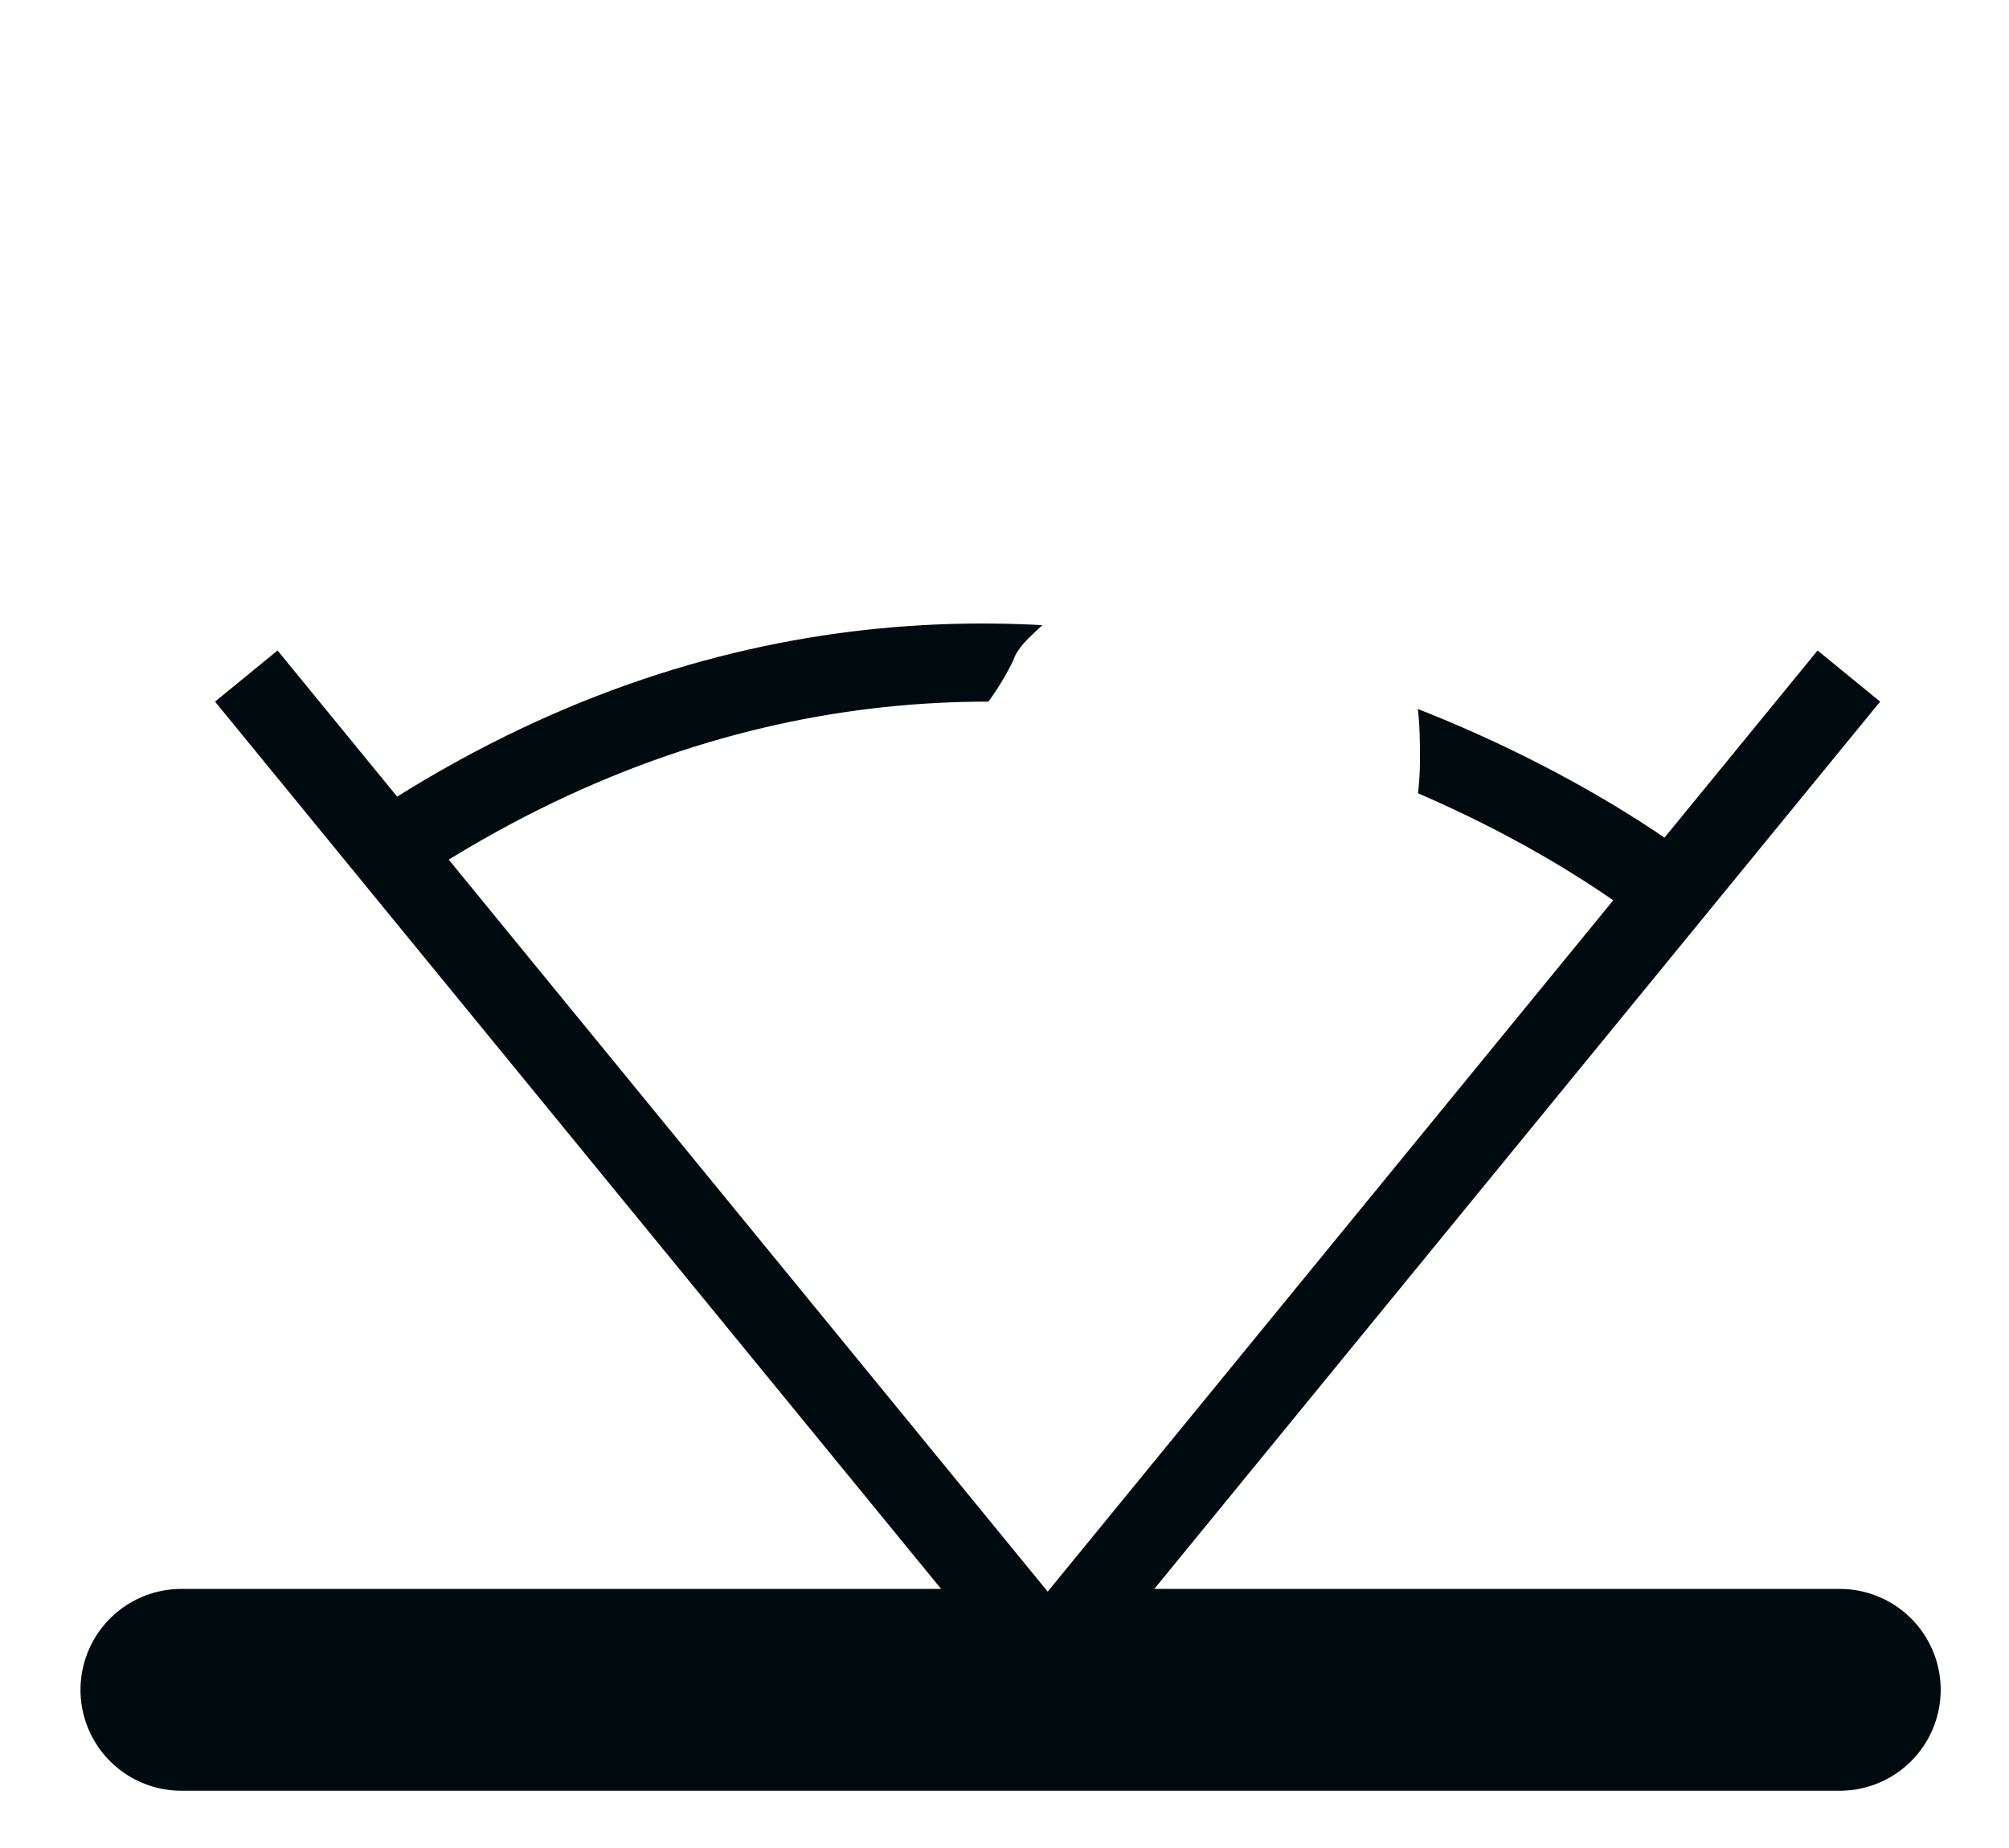 <svg xmlns="http://www.w3.org/2000/svg" id="9af1d4cf-ae2a-46c8-b66e-47ac12f2b81d" data-name="Vrstva 1" viewBox="0 0 70.87 65.2"><defs><style>.\38 10630ec-9d06-4e87-8077-74d4cb8fa2ee{fill:#000b0f;}.\31 a9d698e-280d-4d76-a9e8-3aba195c9255{fill:#fff;}</style></defs><title>dog</title><path class="810630ec-9d06-4e87-8077-74d4cb8fa2ee" d="M68.46,59.62a3.56,3.56,0,0,1-3.56,3.56H6.4a3.56,3.56,0,0,1,0-7.12H64.9a3.56,3.56,0,0,1,3.56,3.56"></path><path class="810630ec-9d06-4e87-8077-74d4cb8fa2ee" d="M57.59,32.26c-.83-.64-20.65-15.65-42.68-1.35l-1.55-2.39c23.76-15.42,45.76,1.32,46,1.49Z"></path><path class="1a9d698e-280d-4d76-a9e8-3aba195c9255" d="M44.55,4.9a1.83,1.83,0,0,0-.28-1c-.34-.66-.78-1.31-1.48-.91a9.79,9.79,0,0,0-1,.67,12.27,12.27,0,0,0-1.49,1C39.68,5,39.16,5.78,38.49,6c-.47.17-1,0-1.47.18A13.61,13.61,0,0,0,34.16,8c-1.15,1.13-1.6,2.59-2.9,3.53-.57.42-.52.8-.7,1.41a4.52,4.52,0,0,0-.36,1.88c.12,1.3.71,2.52.18,3.76-.26.6-.92,3.13.61,2.89.28,0,.37-.36.57-.48s.49-.12.65-.26c.41-.35.28-1.05.28-1.55A1.61,1.61,0,0,1,33,17.79a3,3,0,0,0,.88-1.26,2.29,2.29,0,0,0,.39,1.15c.26.35.63.59.87.91.41.56.44,2,1.91,2.46.87.49-1,1.28-1.3,2.24a9.72,9.72,0,0,1-1.37,2.08C34,26,31,29,30.59,29.6s-1.26,1.34-1.85,2c-1.09,1.31-2.27,2.73-3.29,4.09a52.81,52.81,0,0,0-3.66,5.72,19,19,0,0,0-.94,5.61c0,.67,0,1.35,0,2,0,1.61-2.42,2.75-3.13,3.06a21.94,21.94,0,0,1-2.22,1.05c-.43.13-1.56.4-1.36,1.1.17.43,2.34.28,2.62.21a20.8,20.8,0,0,0,2.93-1c.67-.26,1.51-.91,2.16-1.17s.65,0,1.2.35a2.93,2.93,0,0,0,1.26.5,1.24,1.24,0,0,1,.84.67c.34.72-.31.83.66,1.3a8.8,8.8,0,0,0,3.49.38c1.82,0,3.51.42,5.3.52.94.05,3.63.74,4-.72a1.38,1.38,0,0,0-.12-.73c0-.12-.32-.58-.28-.7s1.37-.31,1.64-.37a3.41,3.41,0,0,0,1.48-.63,1,1,0,0,0,.26-1.51,1.3,1.3,0,0,0-1.5-.6c-.73.13-1.5.49-2.32.59a21.45,21.45,0,0,1-2.42.19c-.6,0-2.46-.05-2.79-.65-.14-.44.4-1.12.71-1.43a8.84,8.84,0,0,0,1.37-1.55c.22-.41,0-1.08.1-1.51.08-.24.44-1,.55-1.24a11.16,11.16,0,0,1,1.38-2c.53-.53,3.46-2.07,4.14-2.55.4-.29.75-.69,1.24-.76.27,0,.37.81.52,1.38a13.3,13.3,0,0,1,.27,2.07c0,.64.26,1.38.26,2s.15,1.22.2,1.94a9.14,9.14,0,0,0,.2,2.07c.14.45.92,1,1.17,1.45s.86,2.17,1,2.56a7.18,7.18,0,0,1,.22.94,3,3,0,0,0,1,1.37,3.26,3.26,0,0,0,1.94.27,2.57,2.57,0,0,0,2-.44A2.32,2.32,0,0,0,51.53,54c1.28,0,1.67-1,1.37-2.09s-1.56-1.12-2.73-1.54a1.84,1.84,0,0,1-1.27-.94,4.38,4.38,0,0,1-.7-1.89,37.18,37.18,0,0,0-.36-3.91,23.5,23.5,0,0,1-.49-7.3,39.61,39.61,0,0,1,1.33-4.75,12.4,12.4,0,0,1,.92-1.7,9.78,9.78,0,0,0,.49-3.18c0-1,0-2.78-.78-3.42-.28-.22-.61-.25-.88-.47a6.62,6.62,0,0,1-.58-.54,4.36,4.36,0,0,1-.77-2,17.81,17.81,0,0,0-.75-2c-.24-.64-.31-1.73-.87-2.14s-1.3-.7-1.42-1.71a2.36,2.36,0,0,0-.37-1.29,3.55,3.55,0,0,1-.52-.67,2.06,2.06,0,0,1-.25-1.35c.6-.05,1.36-1,1.55-1.46a13.49,13.49,0,0,0,.21-2c.1-.45,1.14-2.43-.08-2.2Z"></path><rect class="810630ec-9d06-4e87-8077-74d4cb8fa2ee" x="29.82" y="39.2" width="43.35" height="2.85" transform="translate(-12.55 54.77) rotate(-50.72)"></rect><rect class="810630ec-9d06-4e87-8077-74d4cb8fa2ee" x="20.99" y="18.95" width="2.85" height="43.35" transform="translate(-20.66 23.38) rotate(-39.29)"></rect></svg>